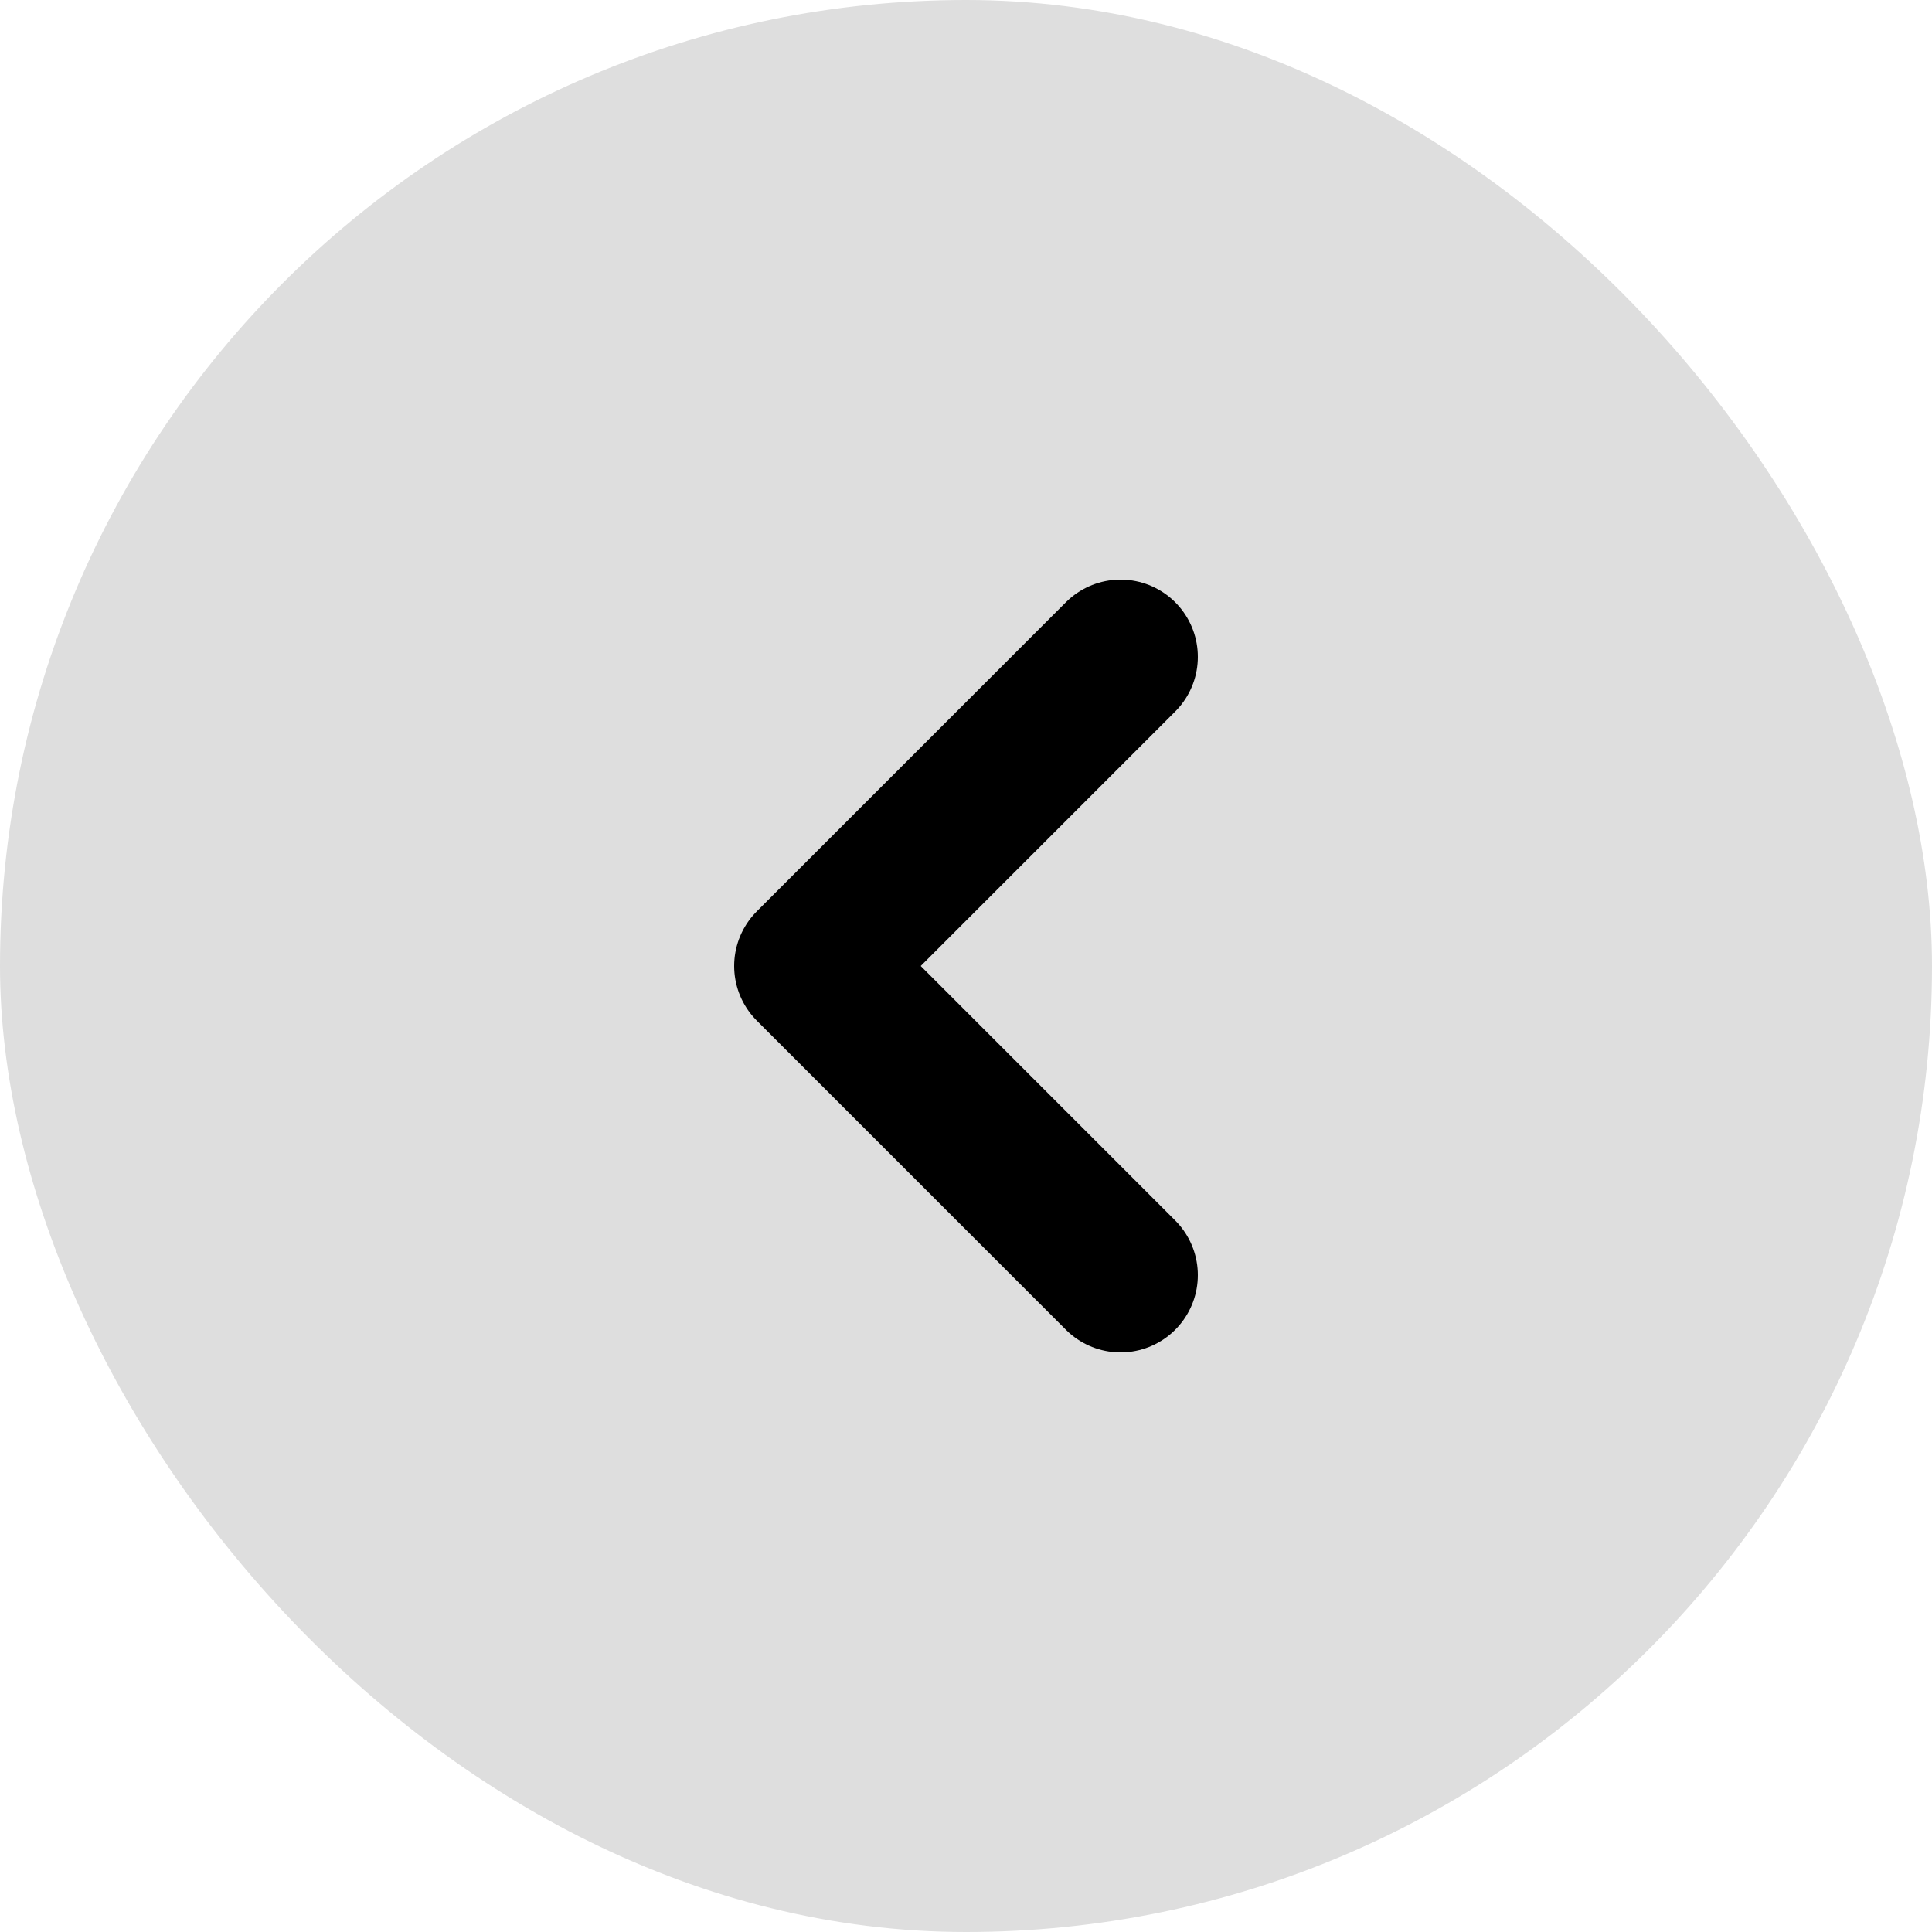 <svg width="25" height="25" viewBox="0 0 25 25" fill="none" xmlns="http://www.w3.org/2000/svg">
<rect width="25" height="25" rx="12.5" fill="#DEDEDE"/>
<path d="M14.5 16.5L10.5 12.5L14.5 8.5" stroke="black" stroke-width="2" stroke-linecap="round" stroke-linejoin="round"/>
</svg>
